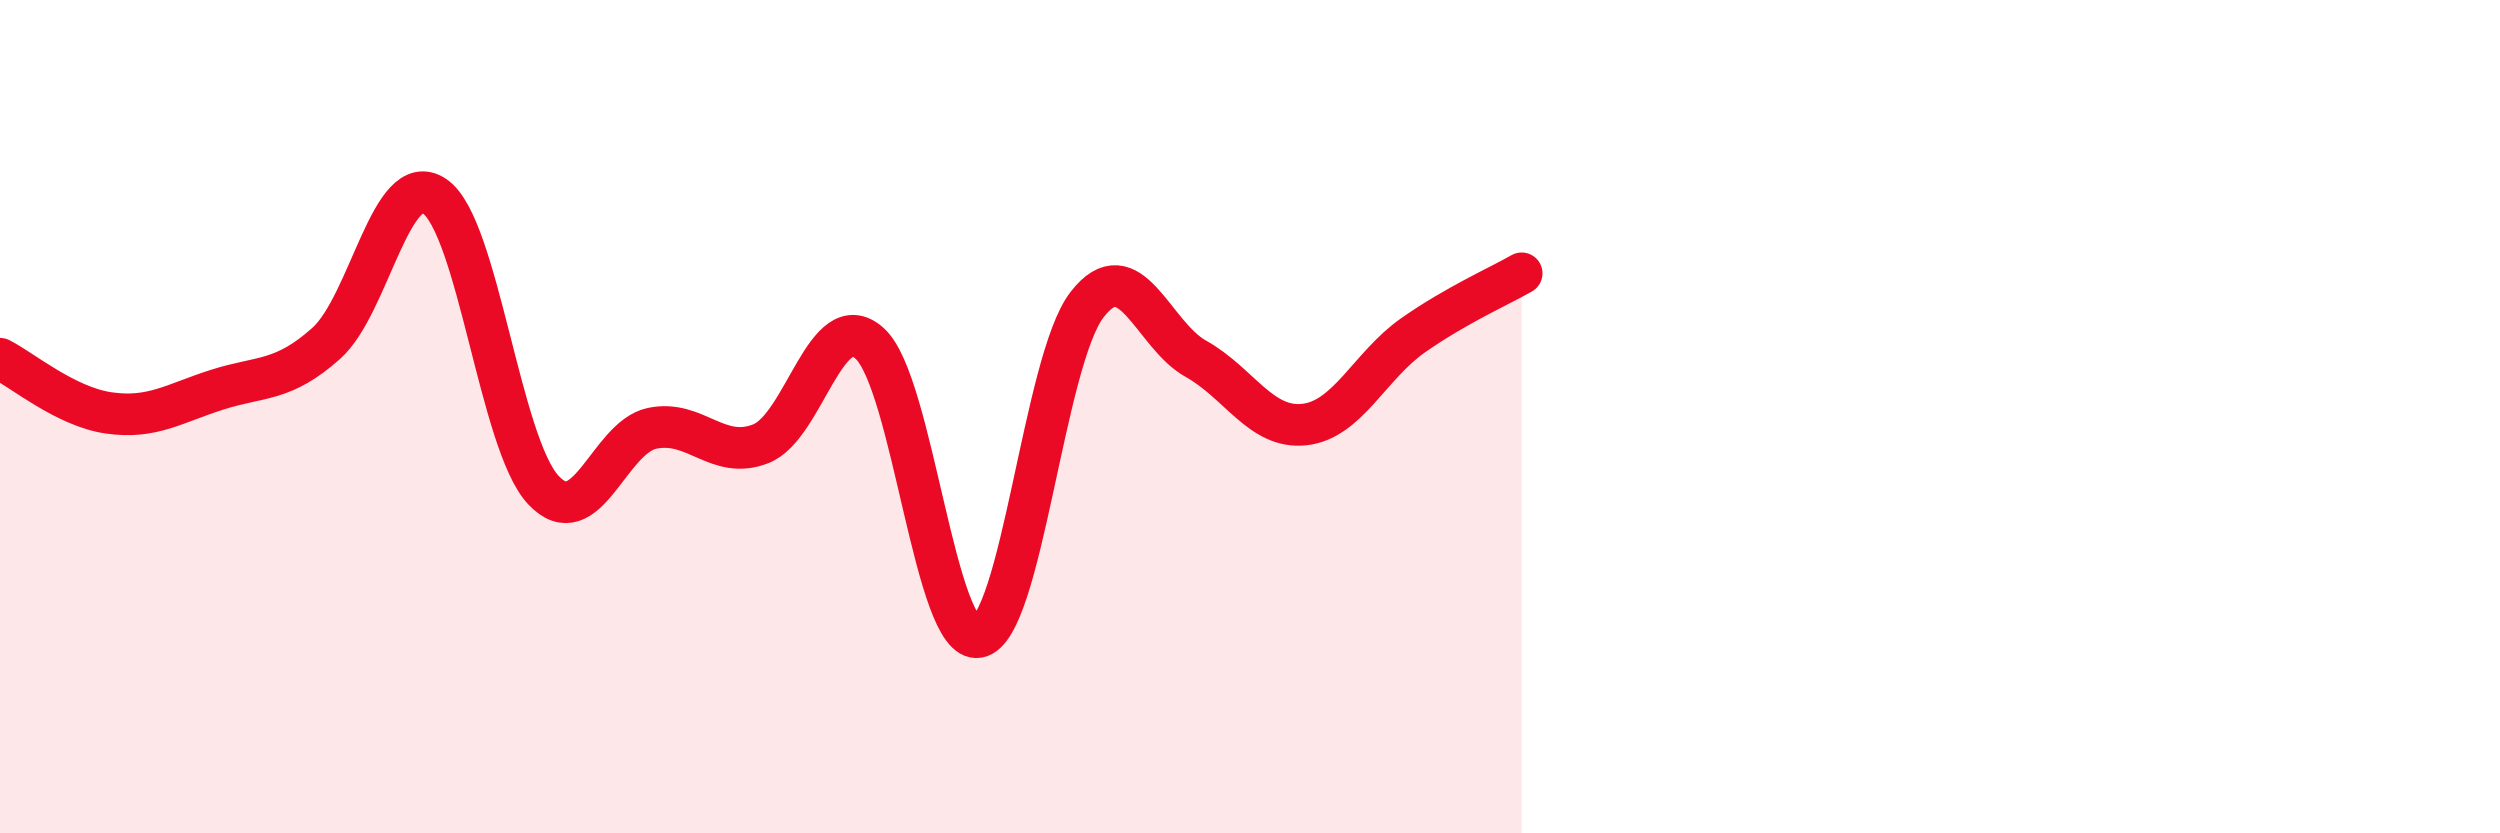 
    <svg width="60" height="20" viewBox="0 0 60 20" xmlns="http://www.w3.org/2000/svg">
      <path
        d="M 0,8.61 C 0.52,8.87 1.57,9.76 2.61,9.91 C 3.65,10.06 4.18,9.68 5.22,9.35 C 6.26,9.02 6.79,9.17 7.83,8.24 C 8.87,7.31 9.39,4.01 10.43,4.71 C 11.47,5.41 12,10.65 13.04,11.76 C 14.08,12.87 14.61,10.5 15.65,10.28 C 16.69,10.06 17.22,11.06 18.26,10.65 C 19.3,10.24 19.83,7.31 20.87,8.24 C 21.91,9.17 22.44,15.48 23.48,15.29 C 24.52,15.1 25.05,8.65 26.09,7.31 C 27.13,5.97 27.66,8.03 28.7,8.61 C 29.74,9.19 30.26,10.3 31.3,10.19 C 32.34,10.08 32.87,8.78 33.91,8.05 C 34.95,7.32 36,6.86 36.52,6.56L36.52 20L0 20Z"
        fill="#EB0A25"
        opacity="0.1"
        stroke-linecap="round"
        stroke-linejoin="round"
      />
      <path
        d="M 0,8.61 C 0.52,8.87 1.57,9.76 2.61,9.91 C 3.65,10.06 4.18,9.68 5.22,9.35 C 6.26,9.02 6.79,9.17 7.83,8.24 C 8.87,7.31 9.39,4.01 10.43,4.71 C 11.47,5.41 12,10.65 13.04,11.76 C 14.08,12.87 14.61,10.5 15.65,10.28 C 16.69,10.06 17.22,11.06 18.26,10.65 C 19.3,10.24 19.83,7.31 20.87,8.24 C 21.91,9.17 22.44,15.48 23.48,15.29 C 24.52,15.1 25.05,8.65 26.09,7.31 C 27.13,5.97 27.66,8.03 28.7,8.61 C 29.74,9.19 30.26,10.3 31.3,10.19 C 32.34,10.08 32.87,8.78 33.91,8.05 C 34.95,7.32 36,6.86 36.52,6.56"
        stroke="#EB0A25"
        stroke-width="1"
        fill="none"
        stroke-linecap="round"
        stroke-linejoin="round"
      />
    </svg>
  